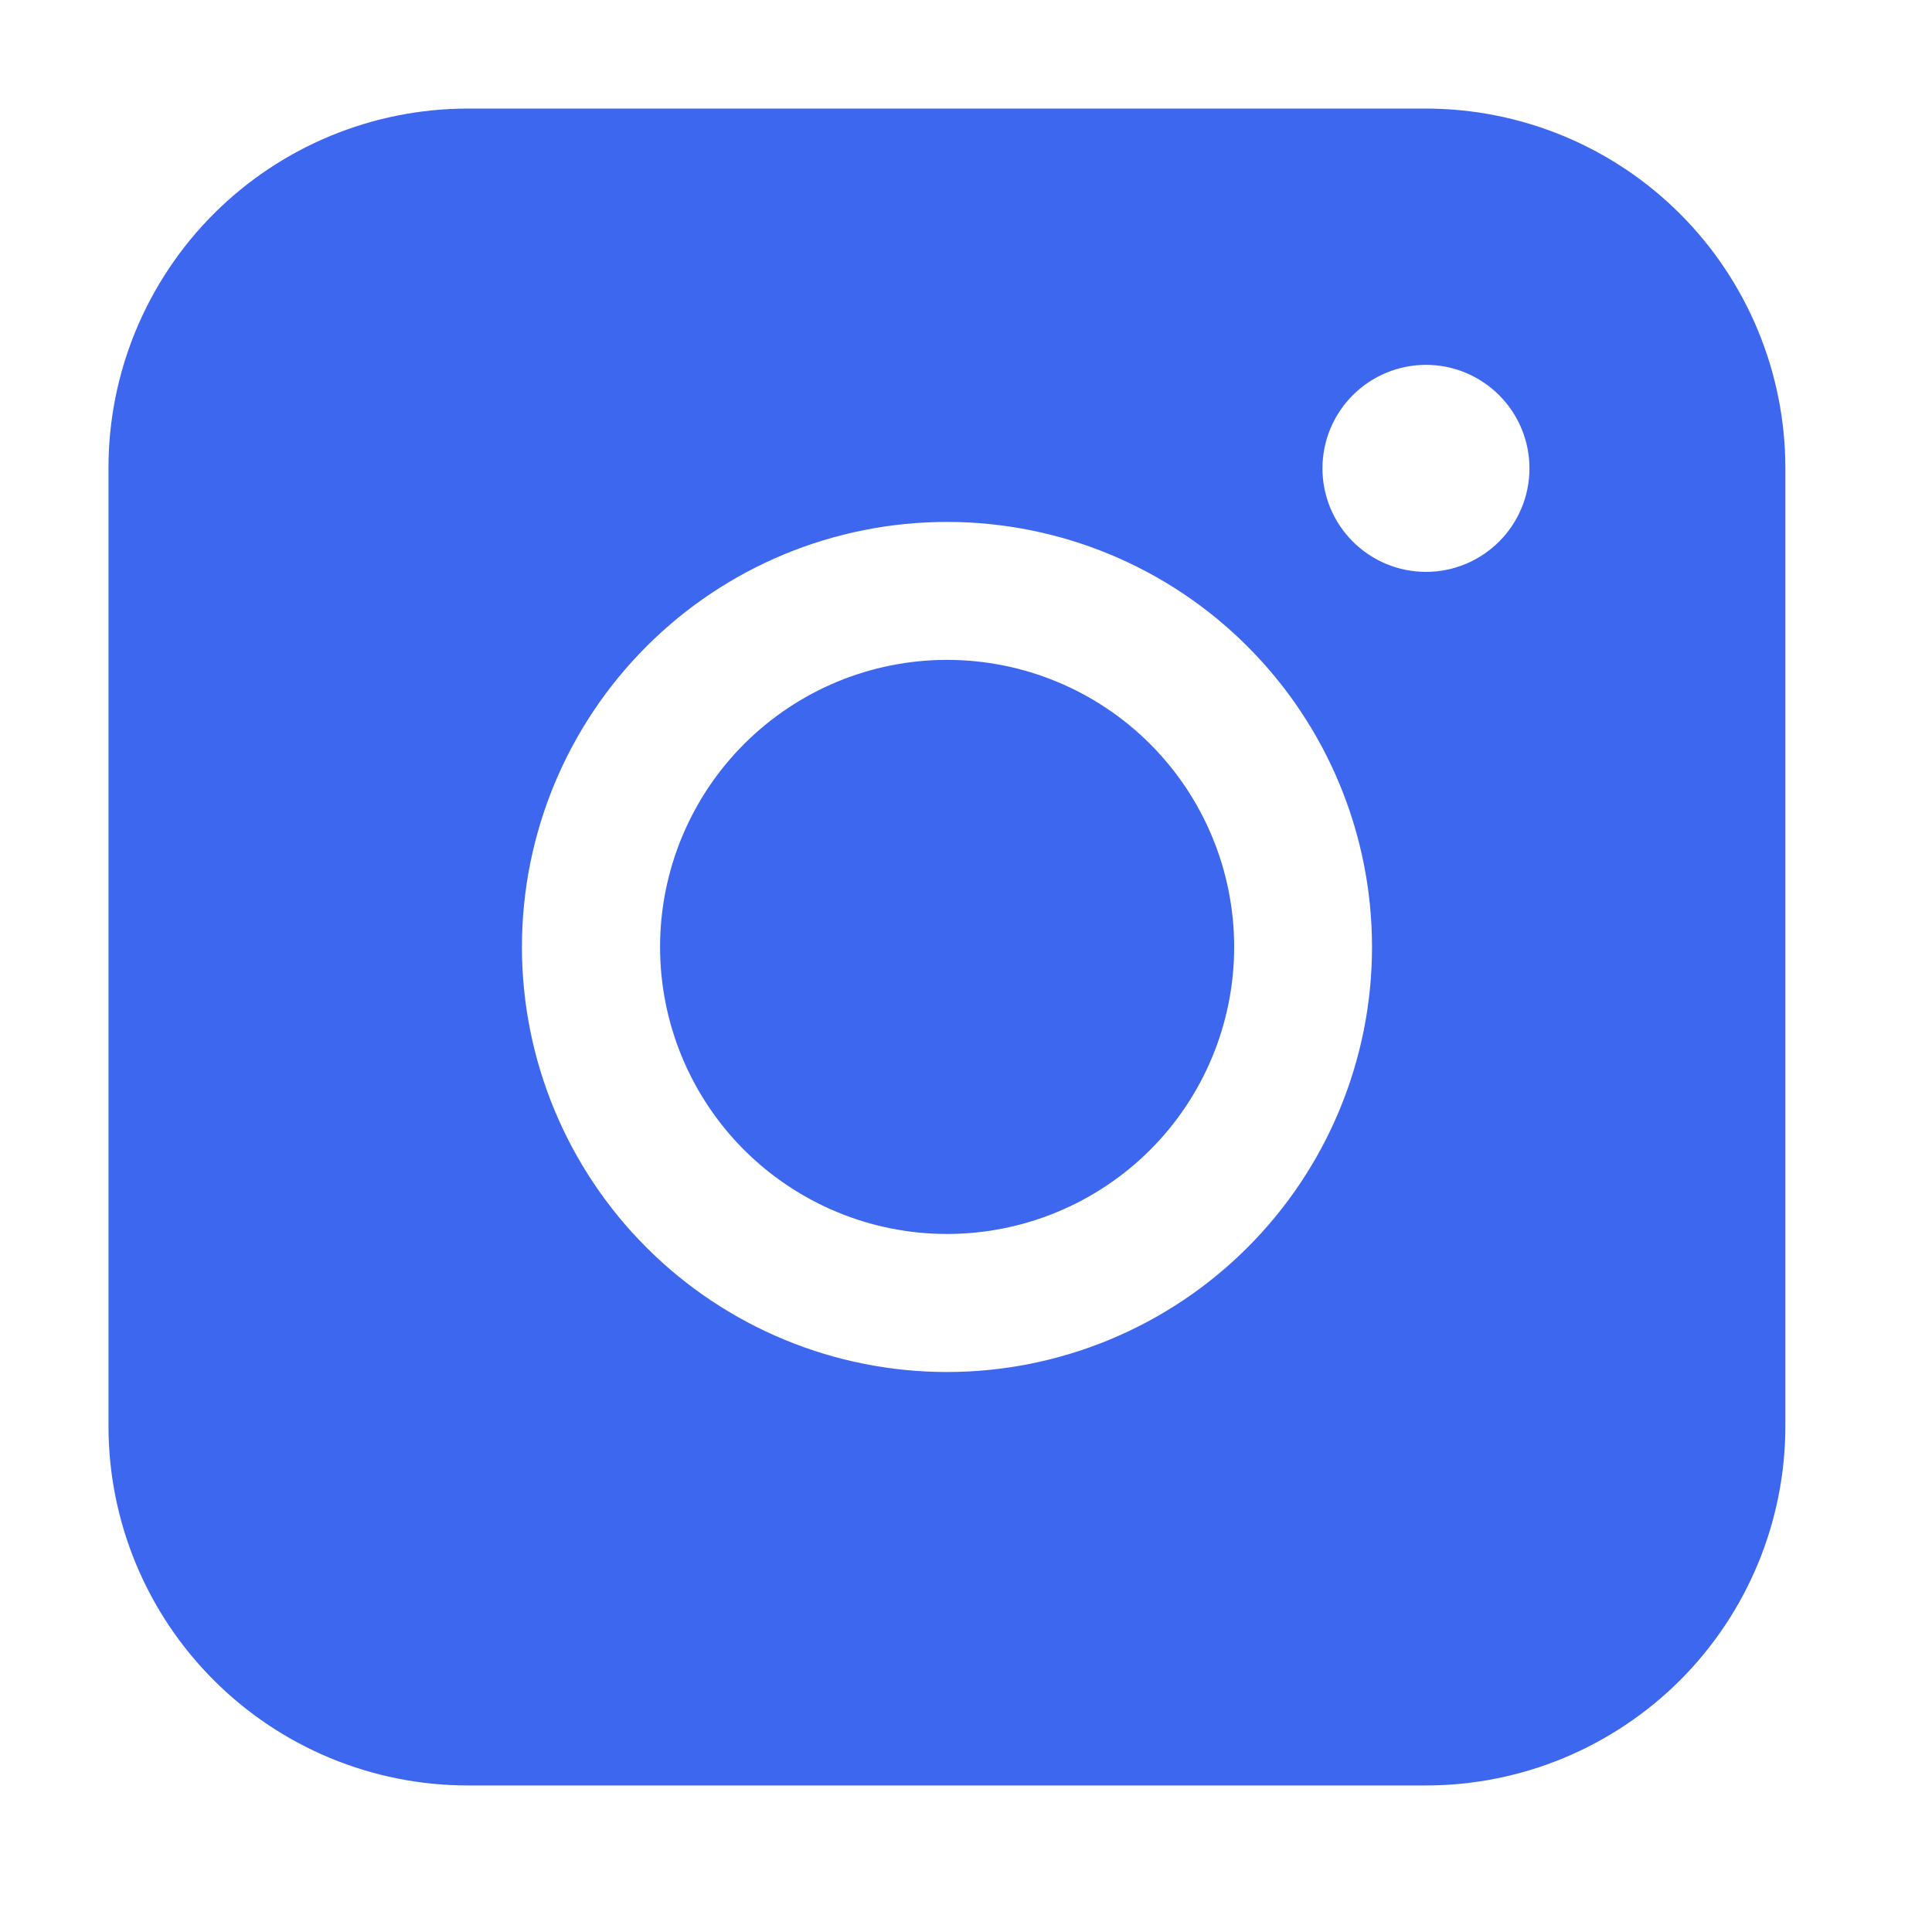 <?xml version="1.0" encoding="UTF-8"?> <svg xmlns="http://www.w3.org/2000/svg" width="20" height="20" viewBox="0 0 20 20" fill="none"><path fill-rule="evenodd" clip-rule="evenodd" d="M4.843 1.124C3.857 1.124 2.911 1.516 2.213 2.213C1.516 2.911 1.123 3.856 1.123 4.843V14.763C1.123 15.749 1.515 16.696 2.213 17.393C2.91 18.091 3.856 18.483 4.843 18.483H14.763C15.749 18.483 16.695 18.09 17.393 17.393C18.09 16.695 18.482 15.749 18.482 14.763V4.843C18.481 3.857 18.089 2.911 17.392 2.214C16.695 1.517 15.749 1.125 14.763 1.124H4.843ZM15.833 4.849C15.833 5.133 15.72 5.405 15.519 5.606C15.318 5.807 15.046 5.92 14.762 5.92C14.477 5.92 14.205 5.807 14.004 5.606C13.803 5.405 13.69 5.133 13.69 4.849C13.69 4.564 13.803 4.292 14.004 4.091C14.205 3.89 14.477 3.777 14.762 3.777C15.046 3.777 15.318 3.89 15.519 4.091C15.72 4.292 15.833 4.564 15.833 4.849ZM9.804 6.831C9.016 6.831 8.261 7.144 7.703 7.702C7.146 8.259 6.833 9.015 6.833 9.803C6.833 10.591 7.146 11.347 7.703 11.904C8.261 12.461 9.016 12.774 9.804 12.774C10.592 12.774 11.348 12.461 11.906 11.904C12.463 11.347 12.776 10.591 12.776 9.803C12.776 9.015 12.463 8.259 11.906 7.702C11.348 7.144 10.592 6.831 9.804 6.831ZM5.403 9.803C5.403 8.636 5.867 7.517 6.692 6.692C7.517 5.866 8.636 5.403 9.803 5.403C10.97 5.403 12.089 5.866 12.914 6.692C13.739 7.517 14.203 8.636 14.203 9.803C14.203 10.97 13.739 12.089 12.914 12.914C12.089 13.739 10.97 14.203 9.803 14.203C8.636 14.203 7.517 13.739 6.692 12.914C5.867 12.089 5.403 10.97 5.403 9.803Z" fill="#3D67EF"></path></svg> 